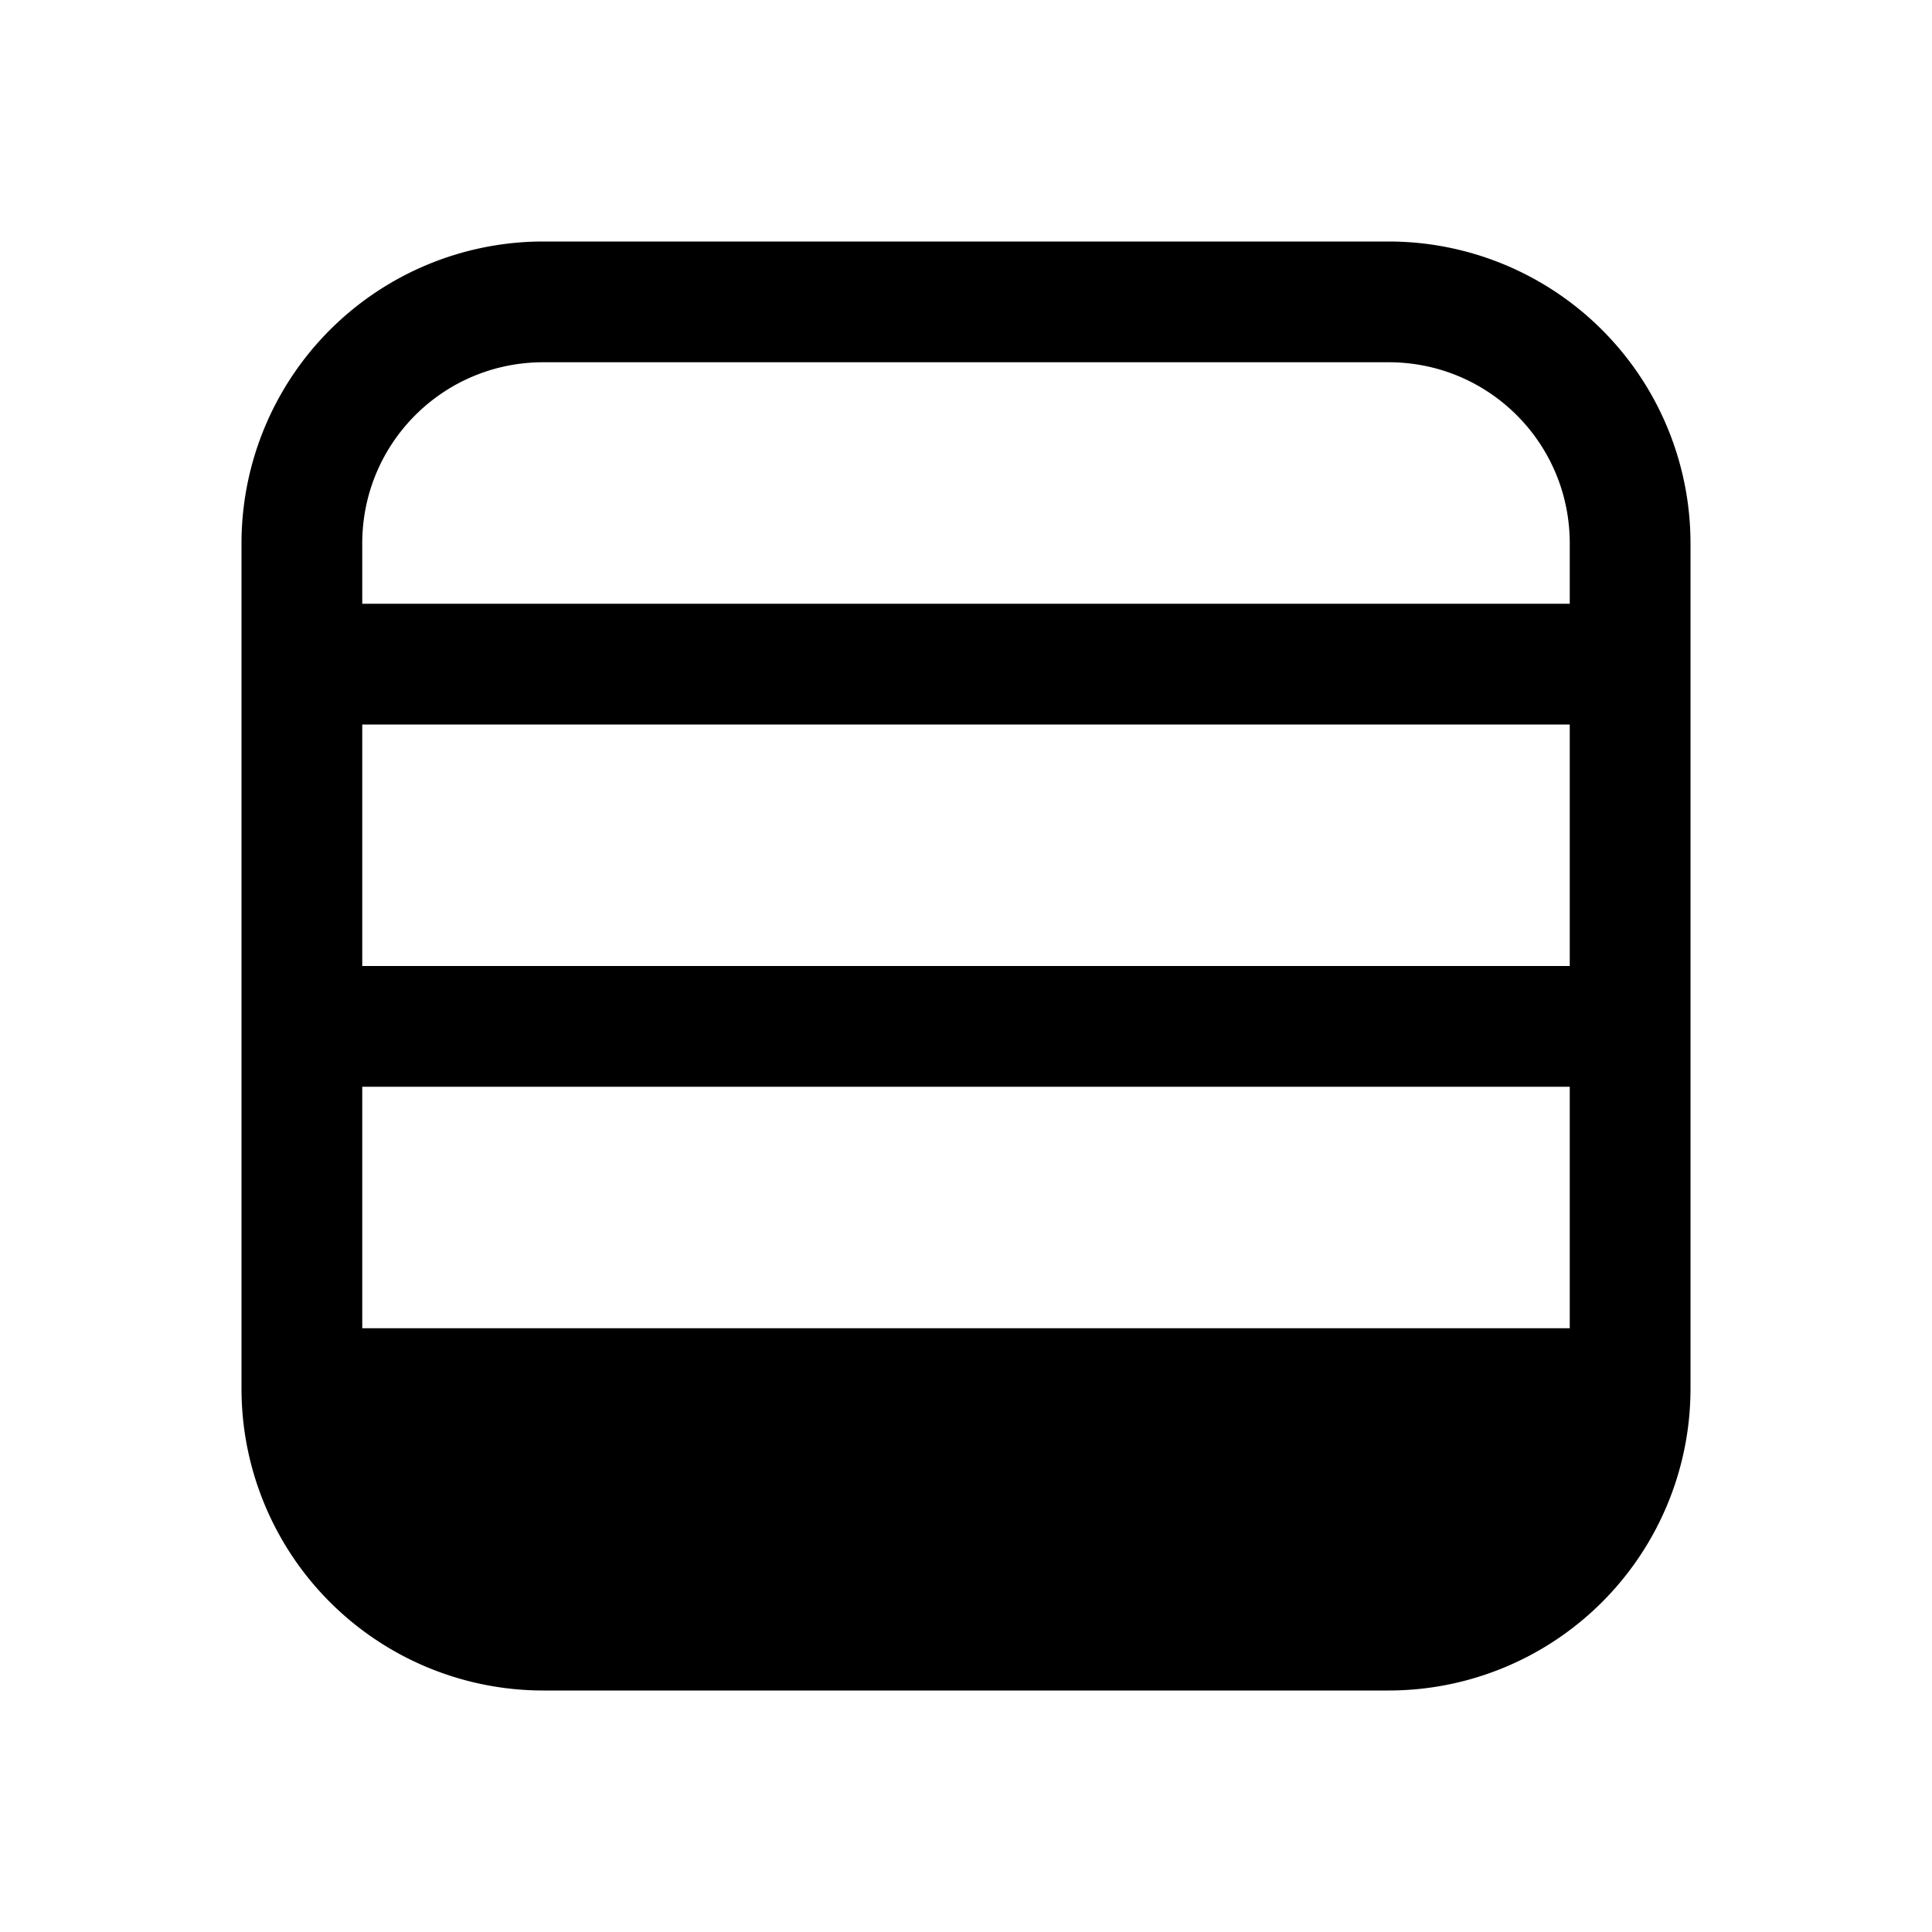<svg width="16" height="16" viewBox="0 0 16 16" xmlns="http://www.w3.org/2000/svg"><path d="M14 11.5a2.5 2.5 0 0 1-2.5 2.5h-7A2.5 2.5 0 0 1 2 11.5v-7A2.5 2.5 0 0 1 4.5 2h7A2.5 2.5 0 0 1 14 4.5v7ZM3 11h10V9H3v2Zm0-3h10V6H3v2Zm0-3h10v-.5c0-.83-.67-1.5-1.5-1.5h-7C3.67 3 3 3.67 3 4.5V5Z"/></svg>